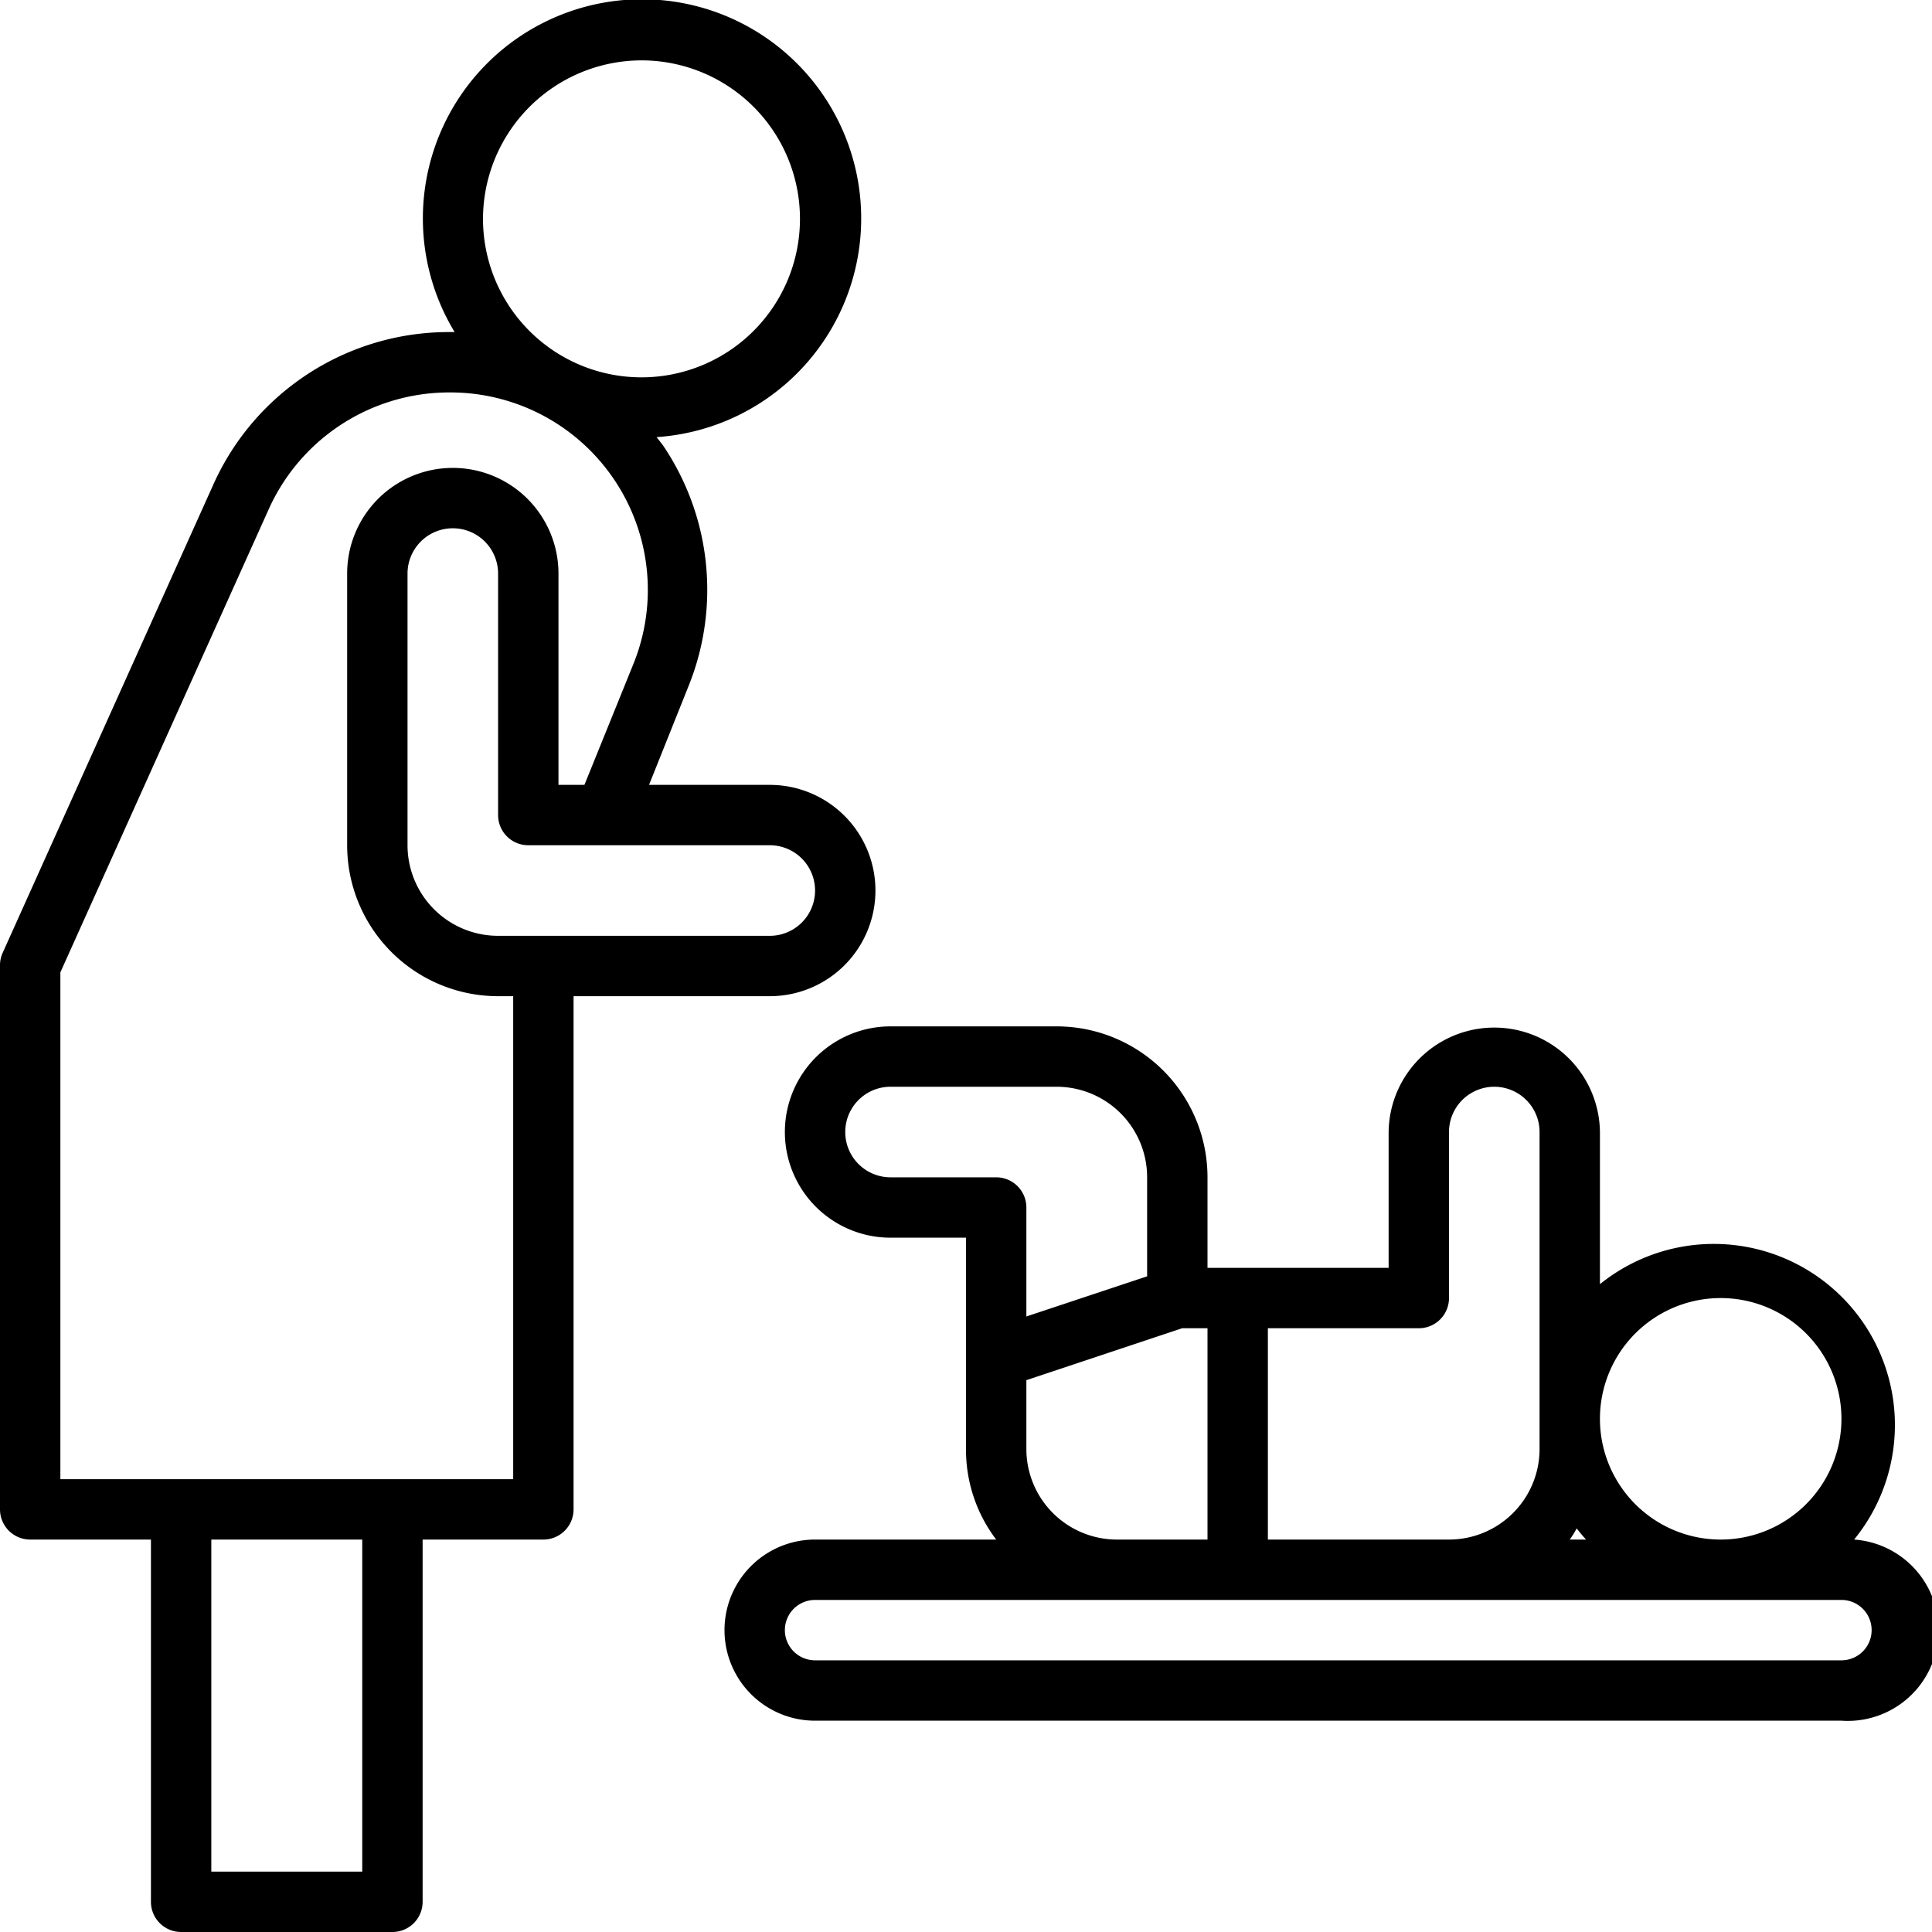 <?xml version="1.0" encoding="UTF-8"?>
<svg xmlns="http://www.w3.org/2000/svg" id="Line_Expand" data-name="Line Expand" viewBox="0 0 64 64" width="512" height="512"><path d="M61.42,51A6,6,0,0,0,53,42.54v-5a3.5,3.5,0,0,0-7,0V42H40V39a5,5,0,0,0-5-5H29.5a3.5,3.5,0,0,0,0,7H32v7a4.92,4.92,0,0,0,1,3H27a3,3,0,0,0,0,6H61a3,3,0,0,0,.42-6ZM57,43a4,4,0,1,1-4,4A4,4,0,0,1,57,43Zm-4.77,7.63c.1.13.2.25.31.37H52A3.09,3.09,0,0,0,52.23,50.63ZM42,44h5a1,1,0,0,0,1-1V37.5a1.5,1.5,0,0,1,3,0V48a3,3,0,0,1-3,3H42Zm-2.84,0H40v7H37a3,3,0,0,1-3-3V45.72ZM33,39H29.5a1.5,1.5,0,0,1,0-3H35a3,3,0,0,1,3,3v3.28l-4,1.33V40A1,1,0,0,0,33,39ZM61,55H27a1,1,0,0,1,0-2H61a1,1,0,0,1,0,2Z"/><path d="M29,29.5A3.5,3.5,0,0,0,25.5,26h-4l1.32-3.3a8.53,8.53,0,0,0-.86-7.95l-.21-.27A7.26,7.26,0,1,0,15.06,11h-.19a8.55,8.55,0,0,0-7.78,5l-7,15.56A1,1,0,0,0,0,32V50a1,1,0,0,0,1,1H5V63a1,1,0,0,0,1,1h7a1,1,0,0,0,1-1V51h4a1,1,0,0,0,1-1V33h6.5A3.5,3.5,0,0,0,29,29.5ZM21.25,2A5.25,5.25,0,1,1,16,7.25,5.26,5.26,0,0,1,21.25,2ZM12,62H7V51h5Zm5-13H2V32.21L8.91,16.85a6.56,6.56,0,0,1,6-3.85,6.54,6.54,0,0,1,6.07,9l-1.62,4H18.5V19a3.5,3.5,0,0,0-7,0v9a5,5,0,0,0,5,5H17Zm-.5-18a3,3,0,0,1-3-3V19a1.5,1.5,0,0,1,3,0v8a1,1,0,0,0,1,1h8a1.5,1.5,0,0,1,0,3Z"/></svg>
